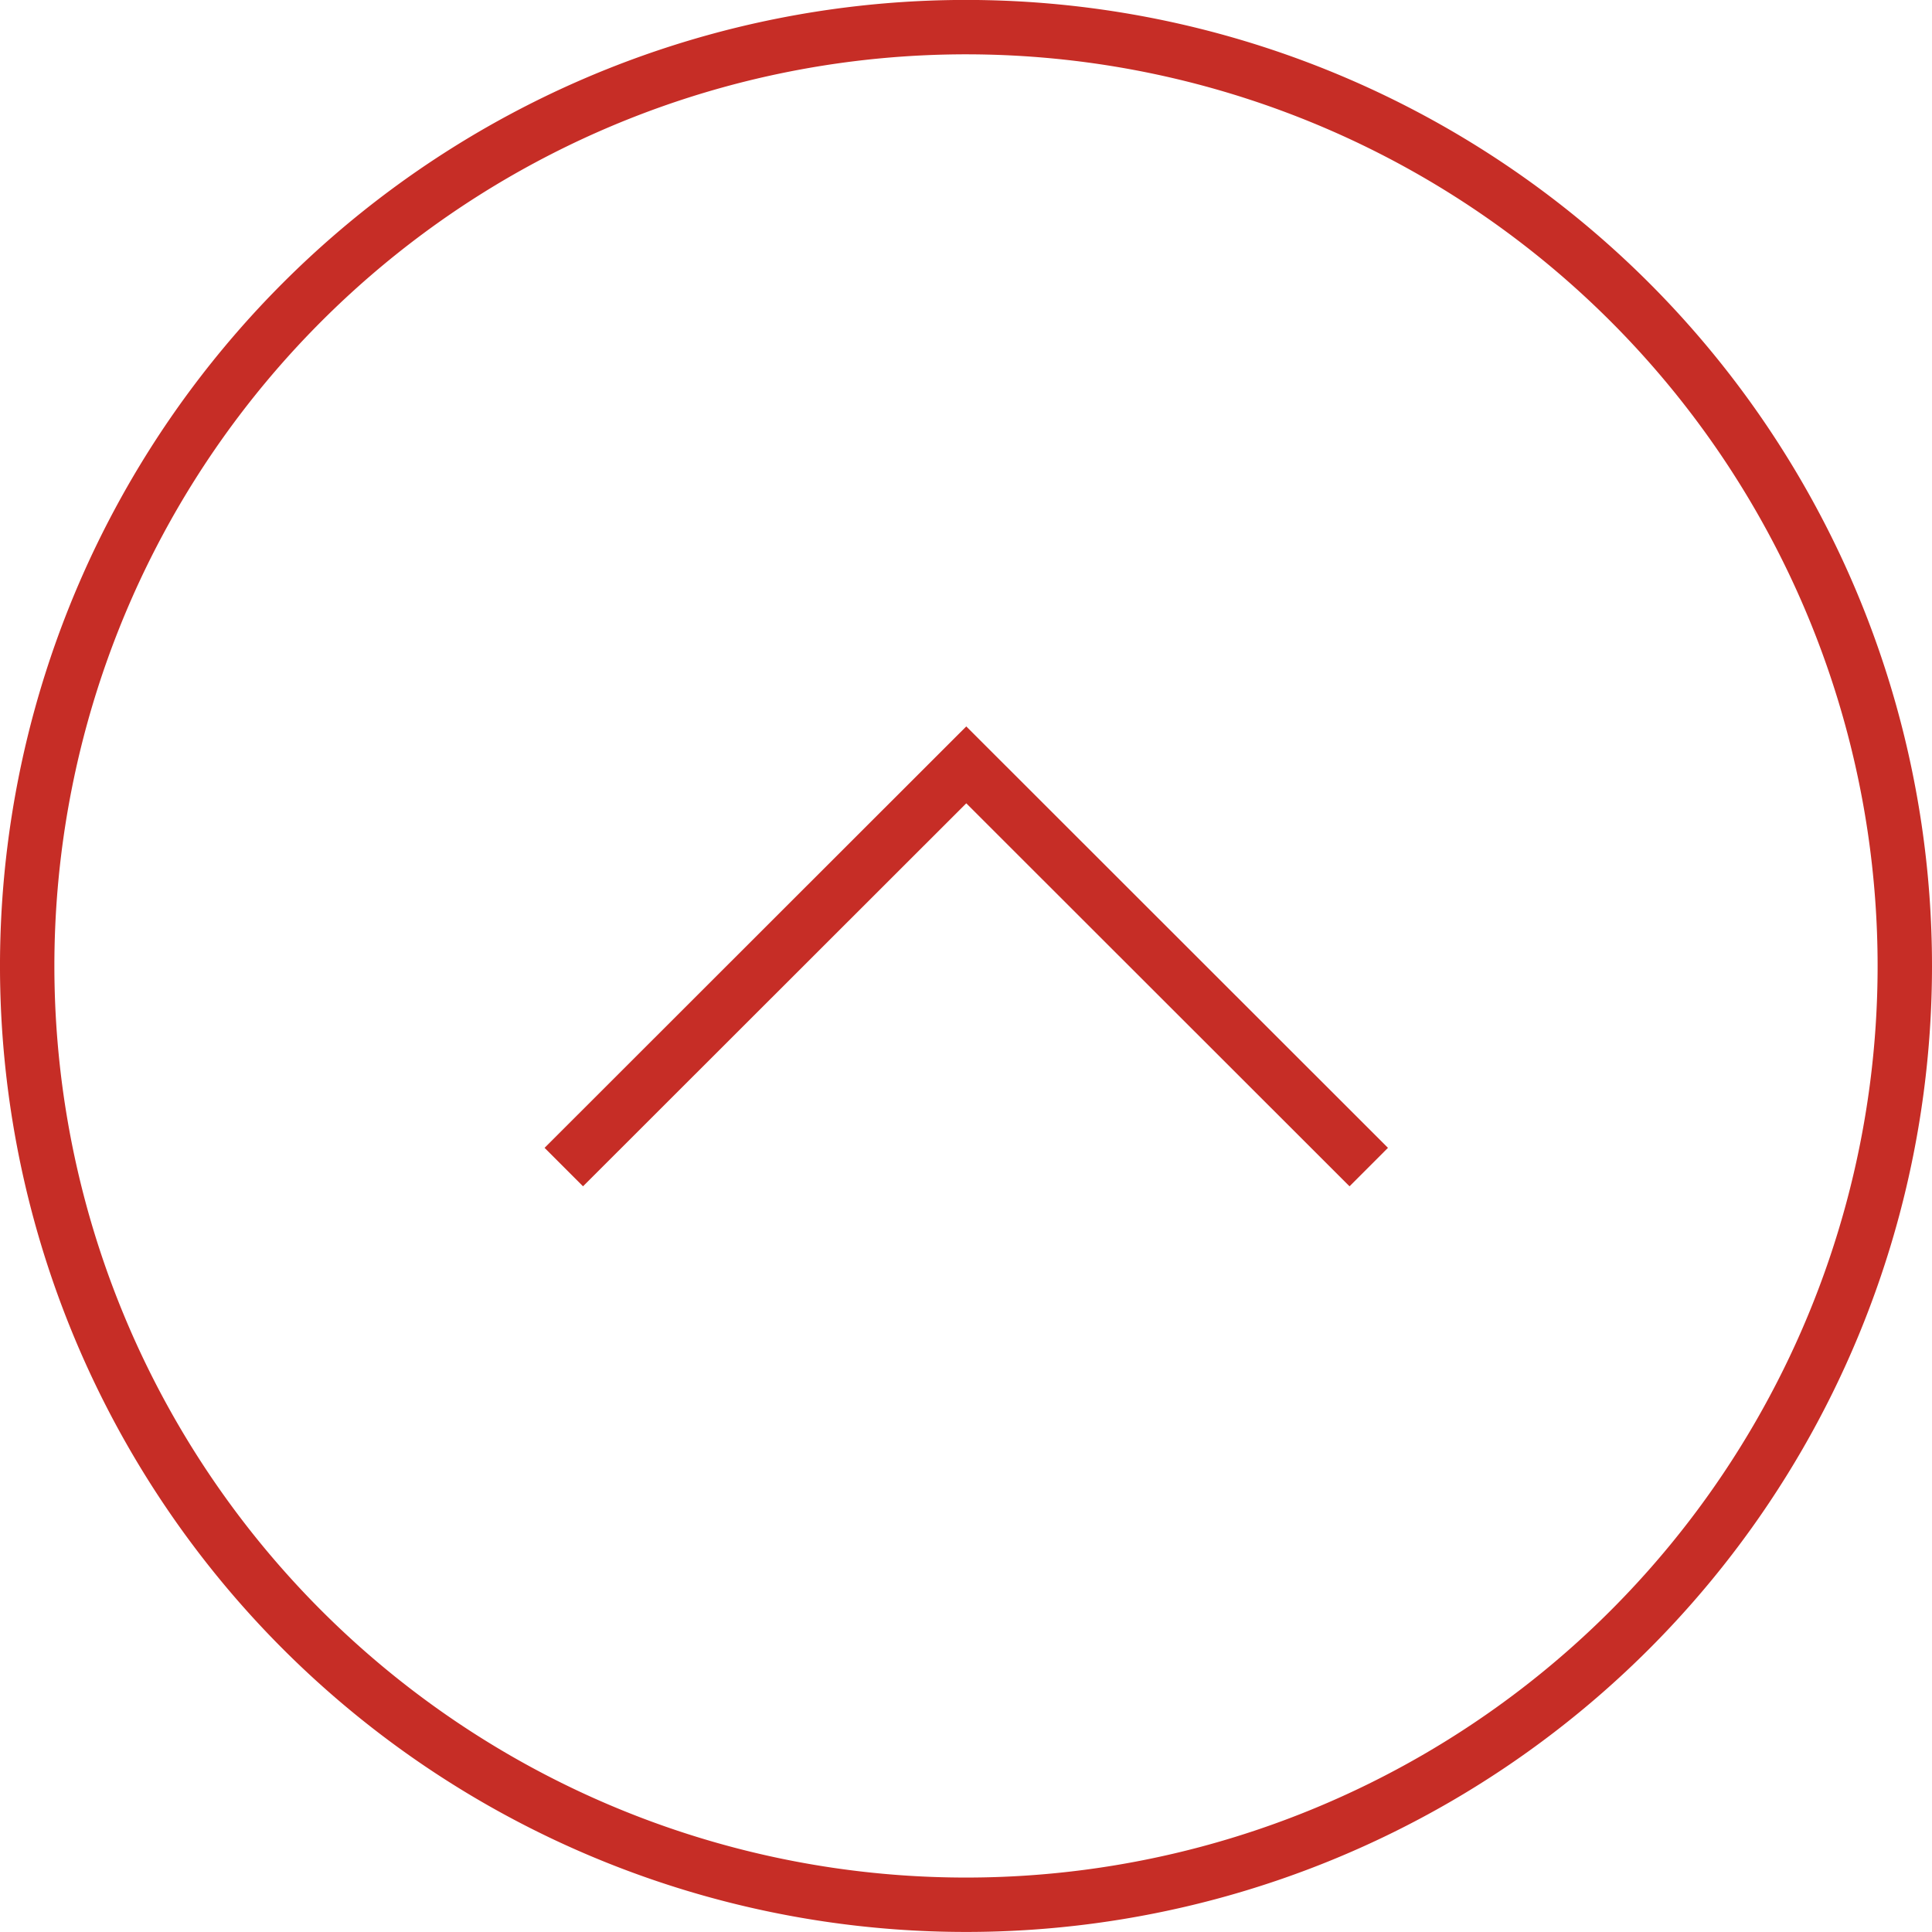 <svg xmlns="http://www.w3.org/2000/svg" width="35.522" height="35.521" viewBox="0 0 35.522 35.521">
  <g id="组_125" data-name="组 125" transform="translate(-372.29 -2352.233)">
    <path id="路径_2" data-name="路径 2" d="M407.312,2369.994a17.261,17.261,0,1,0-17.26,17.26A17.26,17.26,0,0,0,407.312,2369.994Z" fill="none" stroke="#c62d26" stroke-miterlimit="10" stroke-width="1"/>
    <path id="路径_3" data-name="路径 3" d="M382.656,2373.691l7.4-7.395,7.4,7.395" fill="none" stroke="#c62d26" stroke-miterlimit="10" stroke-width="1"/>
  </g>
</svg>
